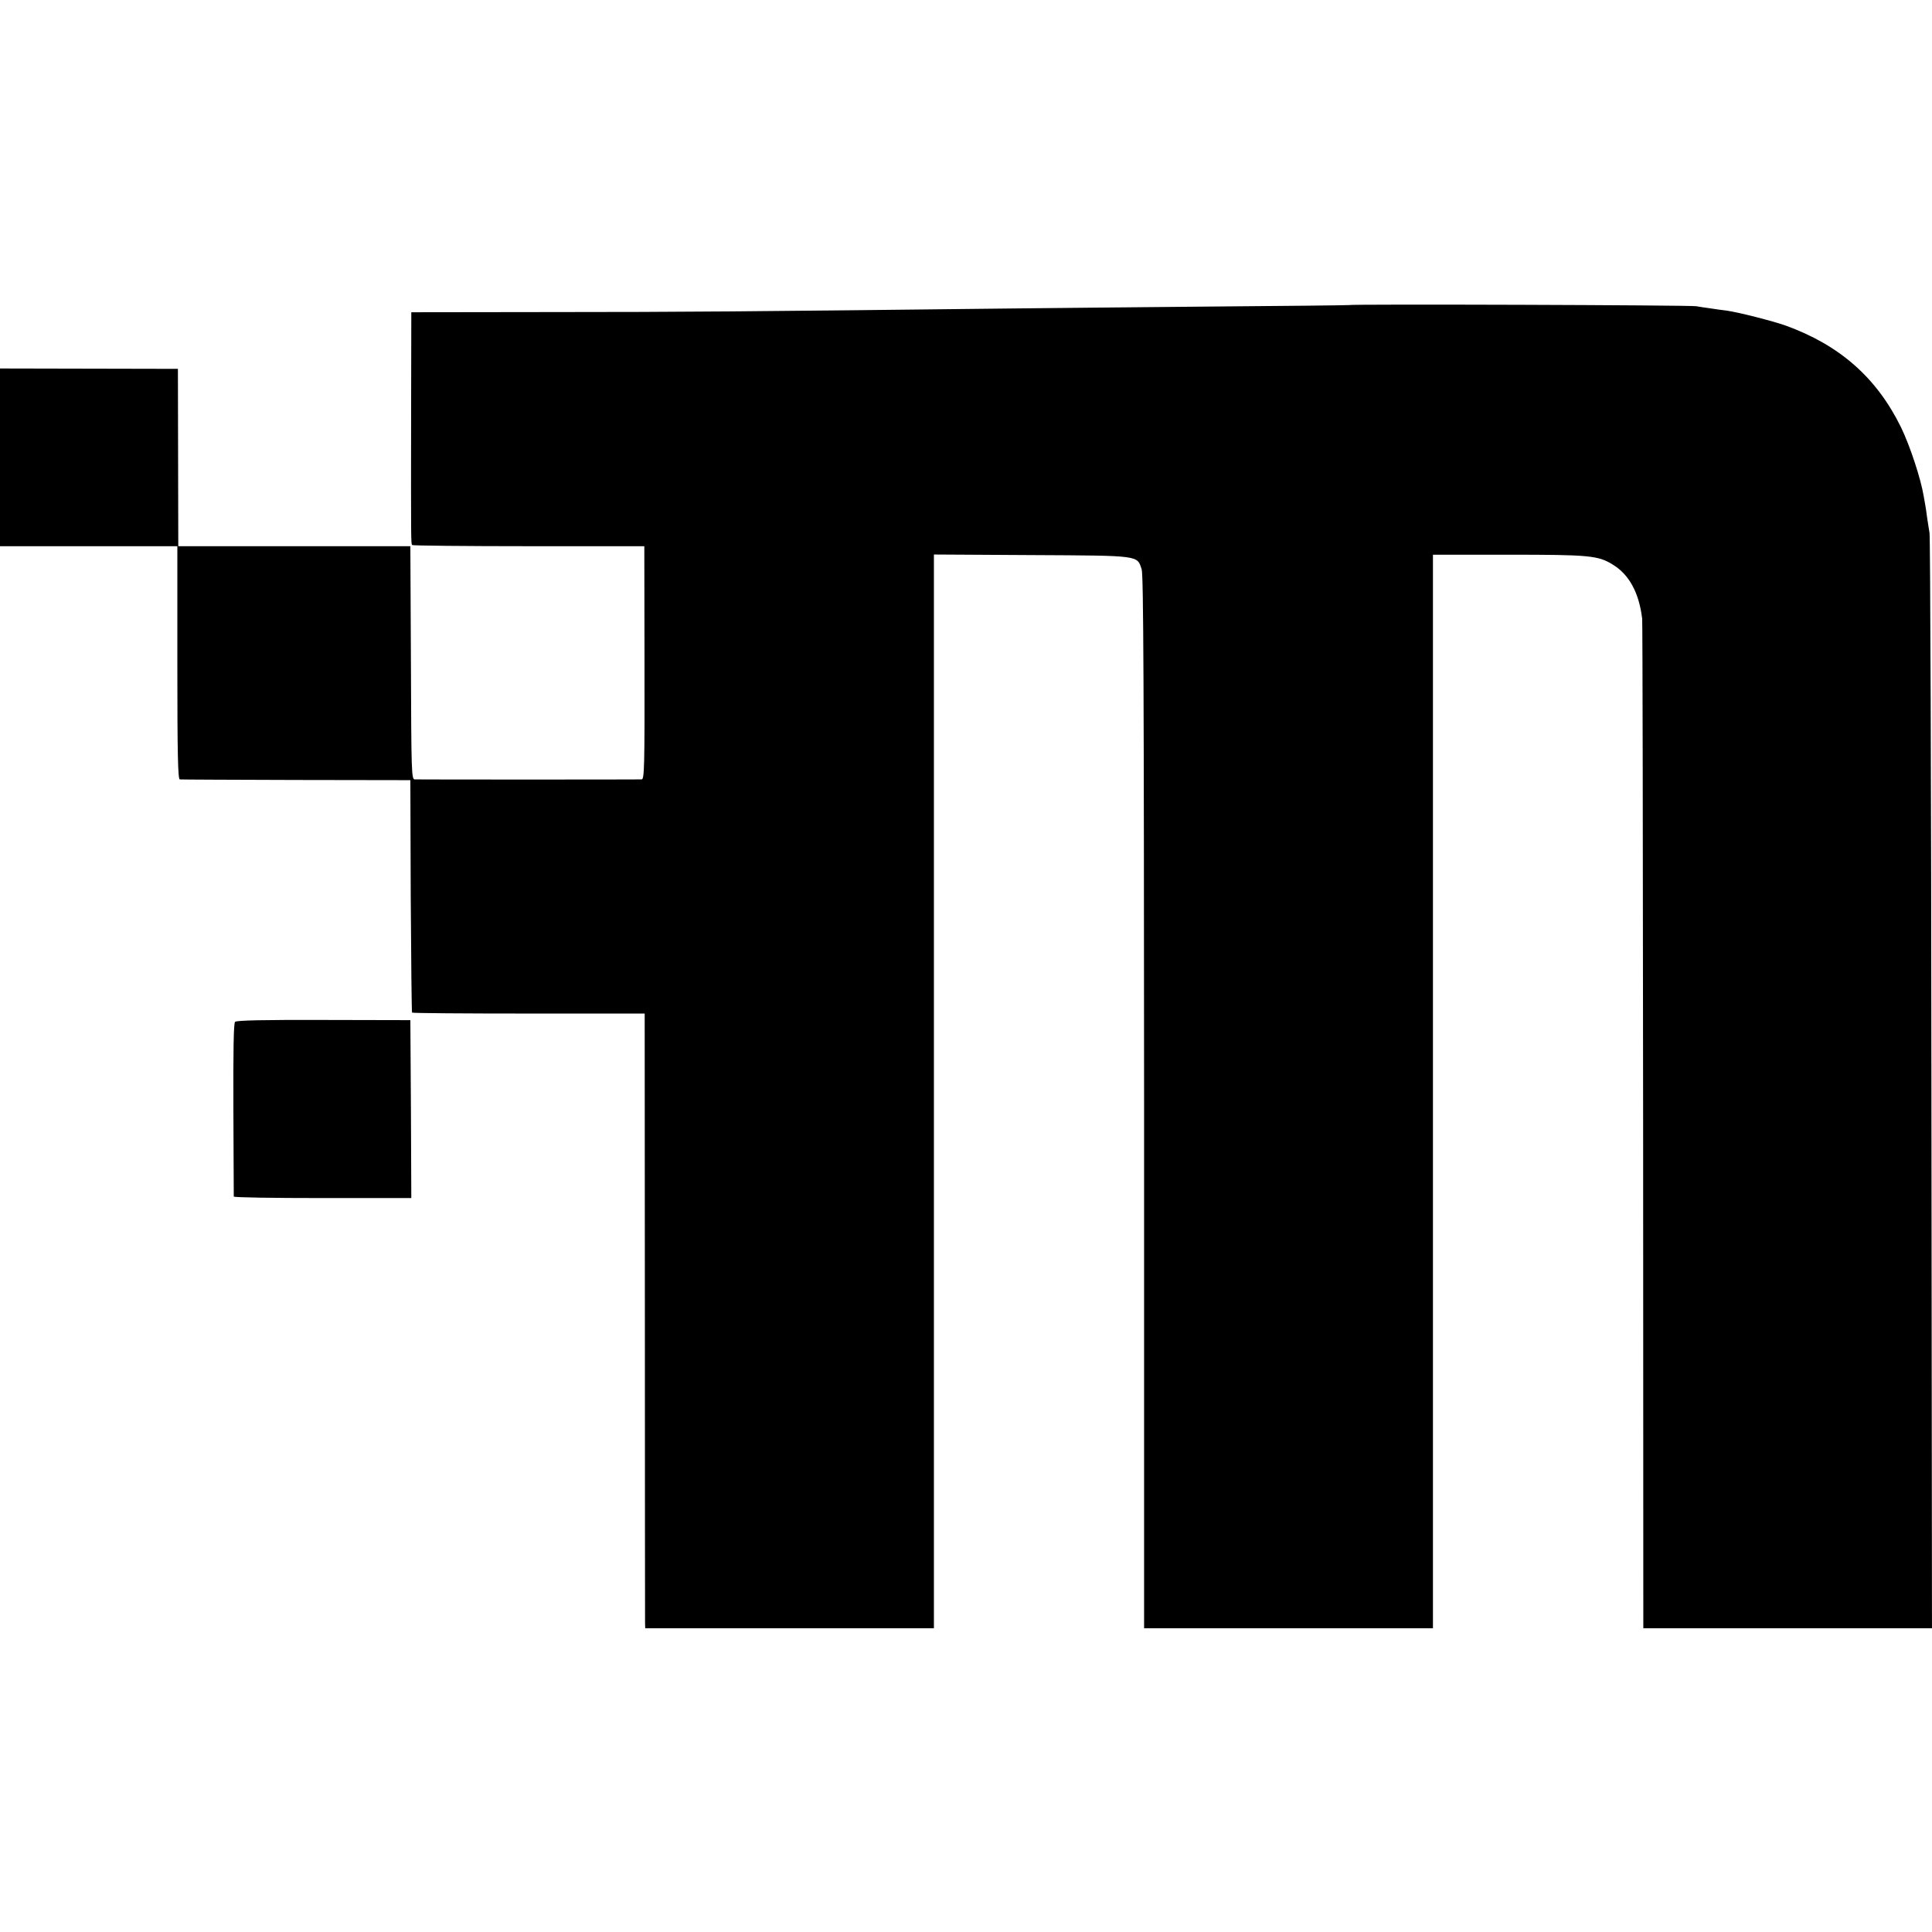 <?xml version="1.0" standalone="no"?>
<!DOCTYPE svg PUBLIC "-//W3C//DTD SVG 20010904//EN"
 "http://www.w3.org/TR/2001/REC-SVG-20010904/DTD/svg10.dtd">
<svg version="1.0" xmlns="http://www.w3.org/2000/svg"
 width="1024pt" height="1024pt" viewBox="0 0 1024 1024"
 preserveAspectRatio="xMidYMid meet">
<g transform="translate(0,1024) scale(0.1,-0.1)"
fill="#000000" stroke="none">
<path d="M7147 8623 c-1 -1 -340 -5 -752 -8 -413 -4 -878 -8 -1035 -10 -1390
-16 -1761 -19 -2422 -19 l-758 -1 -1 -510 c-1 -714 -1 -717 6 -724 4 -3 282
-6 618 -6 l612 0 1 -618 c1 -557 -1 -617 -15 -618 -22 -1 -1182 -1 -1203 0
-17 1 -18 39 -20 619 l-3 617 -615 0 -615 0 -1 470 -1 470 -472 1 -471 1 0
-471 0 -471 470 0 470 0 0 -617 c0 -487 3 -618 13 -619 6 -1 284 -2 617 -3
l605 -1 2 -614 c2 -338 5 -616 7 -618 2 -3 281 -5 619 -5 l614 0 1 -1607 c0
-883 1 -1616 1 -1628 l1 -23 765 0 765 0 0 2845 0 2846 518 -3 c580 -3 558 -1
583 -75 10 -30 12 -611 13 -2825 l0 -2788 765 0 766 0 0 2845 0 2845 400 0
c429 0 476 -4 554 -53 87 -53 139 -151 155 -287 2 -19 4 -1231 5 -2692 l1
-2658 765 0 765 0 -3 2883 c-1 1585 -6 2900 -10 2922 -4 22 -9 60 -13 83 -3
24 -7 52 -9 62 -2 9 -6 33 -9 51 -15 91 -72 265 -120 364 -129 263 -325 436
-613 540 -69 24 -248 70 -313 79 -19 2 -55 7 -80 11 -25 3 -61 9 -80 12 -30 6
-1838 12 -1843 6z"/>
<path d="M1246 4824 c-8 -7 -10 -153 -9 -465 1 -250 2 -457 2 -461 1 -5 213
-8 471 -8 l470 0 -2 471 -3 472 -459 1 c-315 1 -463 -2 -470 -10z"/>
</g>
</svg>
